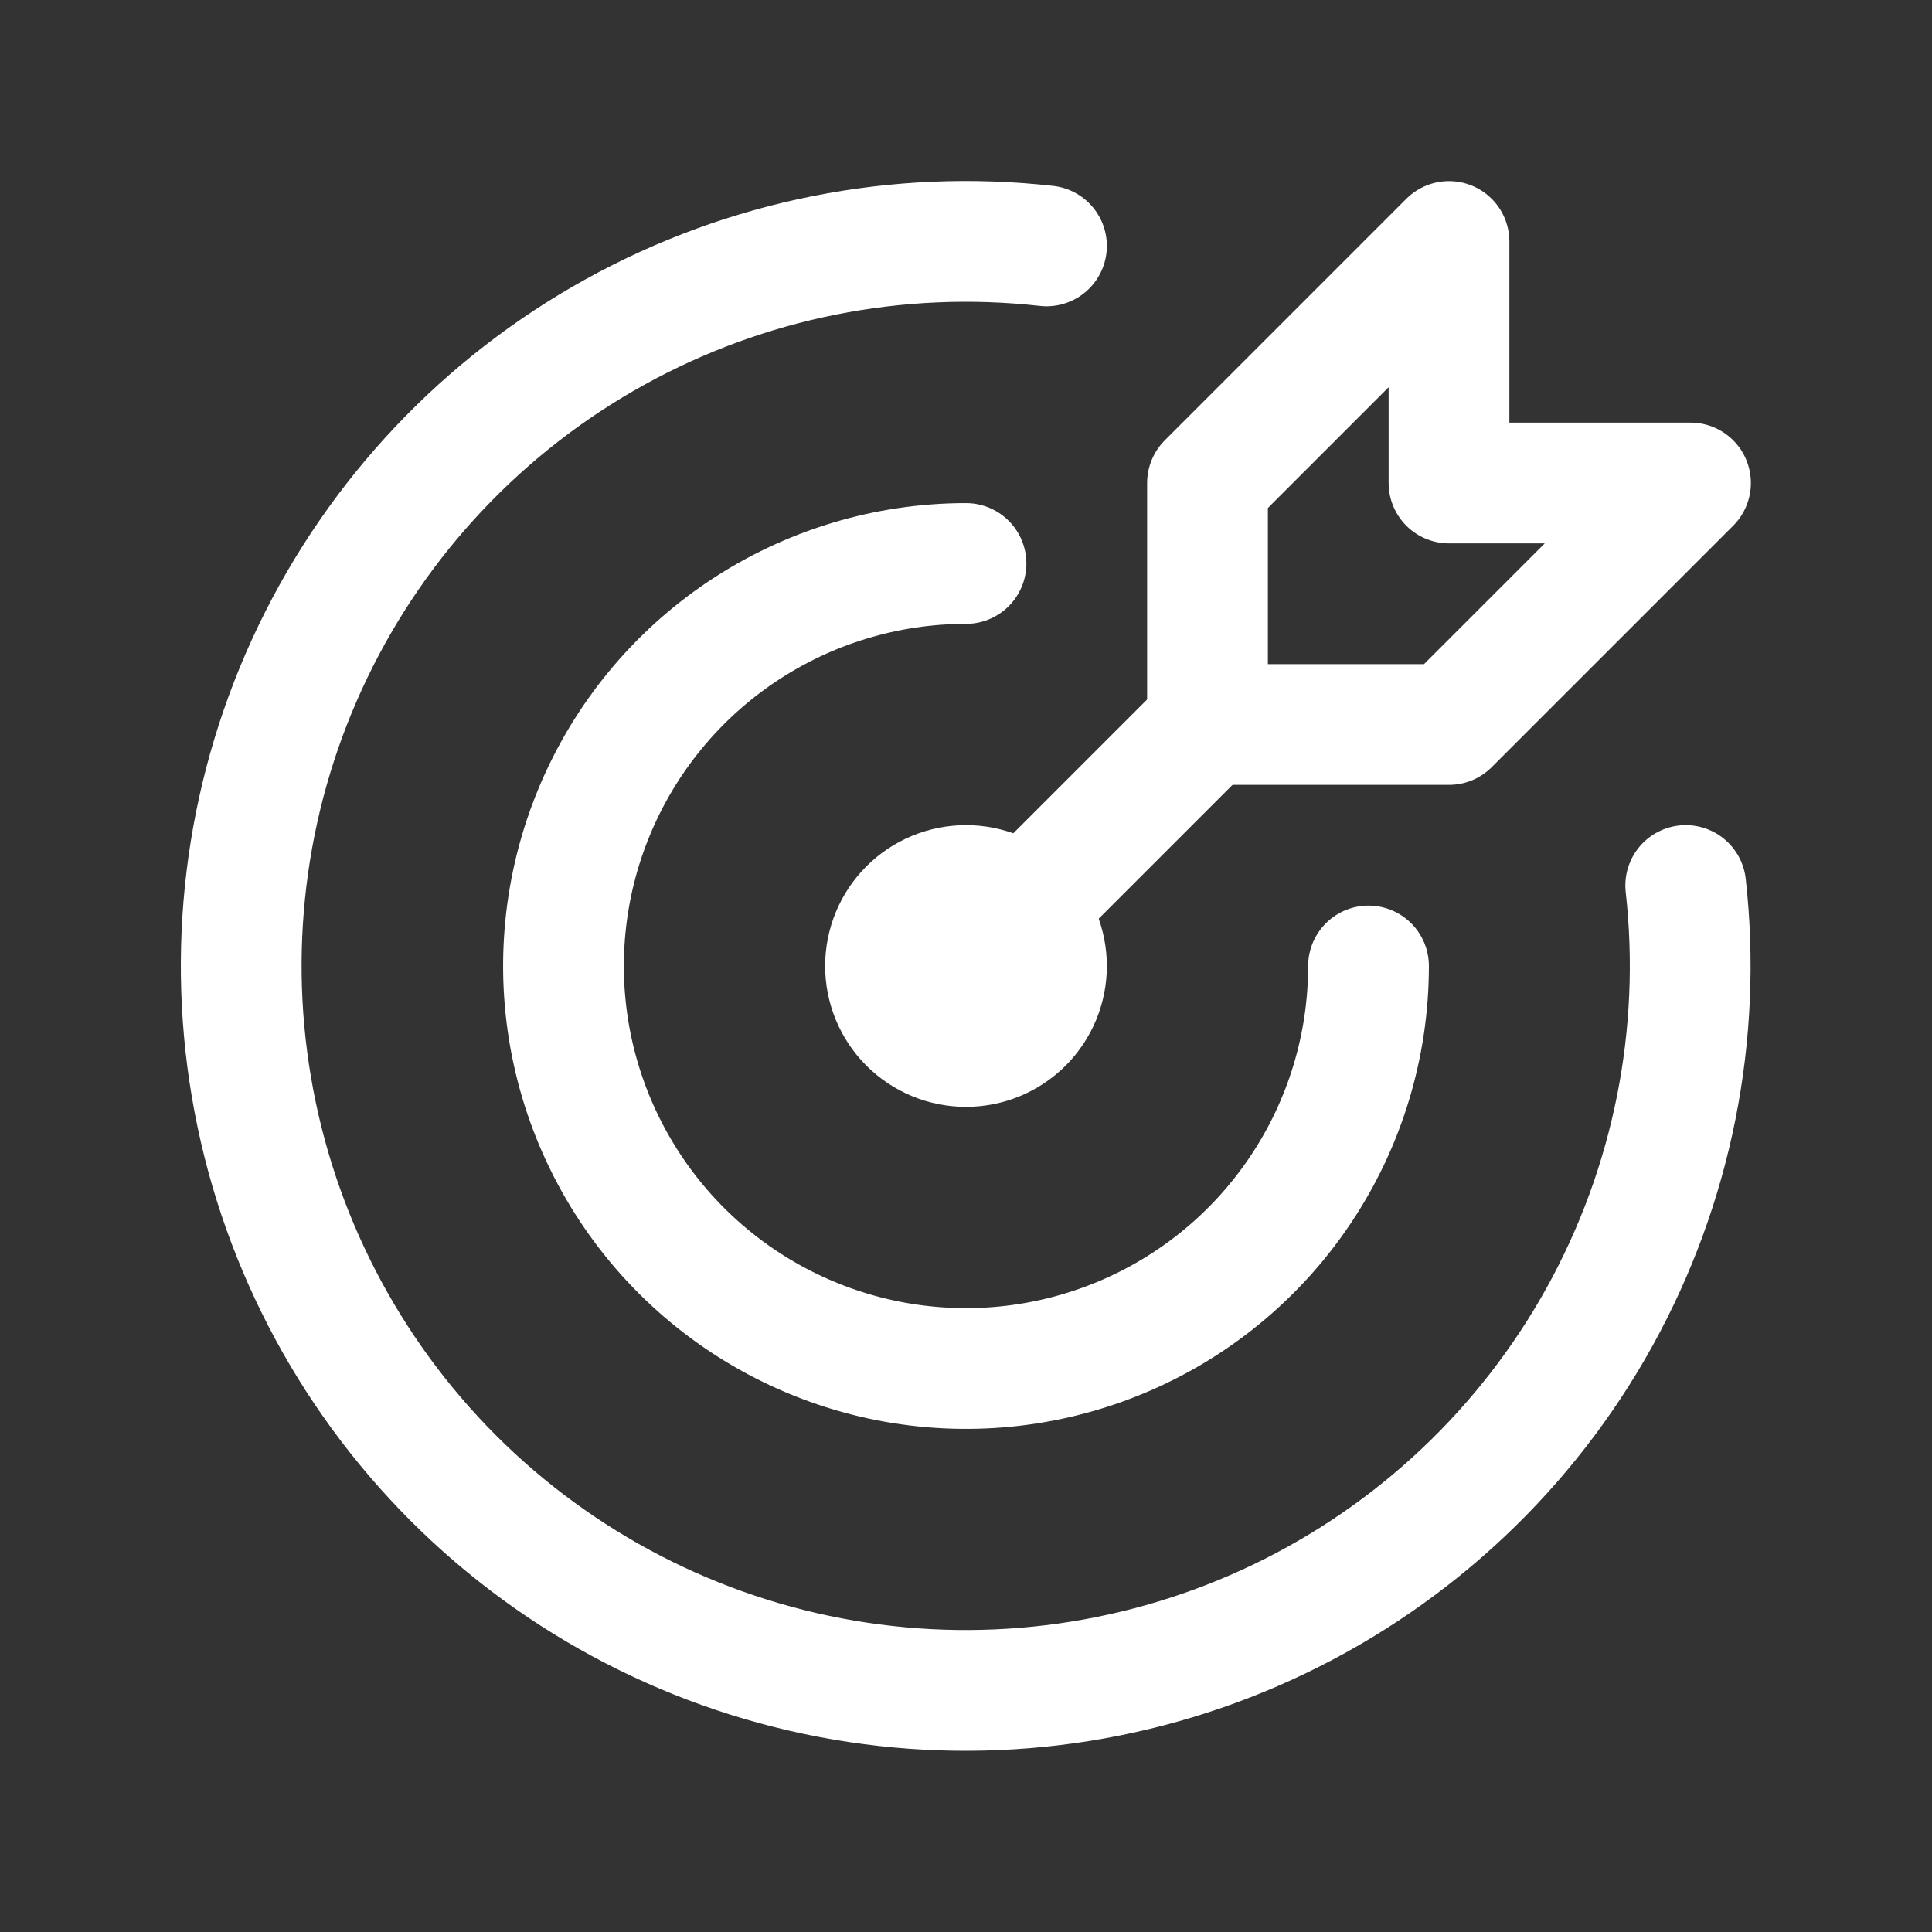 <svg width="32" height="32" viewBox="0 0 32 32" fill="none" xmlns="http://www.w3.org/2000/svg">
<rect x="0" y="0" width="32" height="32" fill="#333333" stroke="none"/>
<path d="M14.667 16C14.667 16.354 14.807 16.693 15.057 16.943C15.307 17.193 15.646 17.333 16 17.333C16.354 17.333 16.693 17.193 16.943 16.943C17.193 16.693 17.333 16.354 17.333 16C17.333 15.646 17.193 15.307 16.943 15.057C16.693 14.807 16.354 14.667 16 14.667C15.646 14.667 15.307 14.807 15.057 15.057C14.807 15.307 14.667 15.646 14.667 16Z" stroke="white" stroke-width="2" stroke-linecap="round" stroke-linejoin="round"/>
<path d="M16 9.333C14.681 9.333 13.393 9.724 12.296 10.457C11.2 11.189 10.345 12.231 9.841 13.449C9.336 14.667 9.204 16.007 9.461 17.301C9.719 18.594 10.354 19.782 11.286 20.714C12.218 21.646 13.406 22.281 14.699 22.539C15.993 22.796 17.333 22.664 18.551 22.159C19.769 21.655 20.811 20.8 21.543 19.704C22.276 18.608 22.667 17.319 22.667 16" stroke="white" stroke-width="2" stroke-linecap="round" stroke-linejoin="round"/>
<path d="M17.333 4.073C14.861 3.796 12.364 4.294 10.188 5.498C8.011 6.701 6.262 8.552 5.183 10.793C4.104 13.034 3.748 15.556 4.165 18.008C4.581 20.46 5.75 22.722 7.508 24.482C9.267 26.241 11.528 27.41 13.98 27.828C16.432 28.246 18.954 27.891 21.195 26.813C23.437 25.735 25.289 23.988 26.494 21.811C27.698 19.636 28.197 17.139 27.921 14.667" stroke="white" stroke-width="2" stroke-linecap="round" stroke-linejoin="round"/>
<path d="M20 8V12H24L28 8H24V4L20 8Z" stroke="white" stroke-width="2" stroke-linecap="round" stroke-linejoin="round"/>
<path d="M20 12L16 16" stroke="white" stroke-width="2" stroke-linecap="round" stroke-linejoin="round"/>
</svg>
